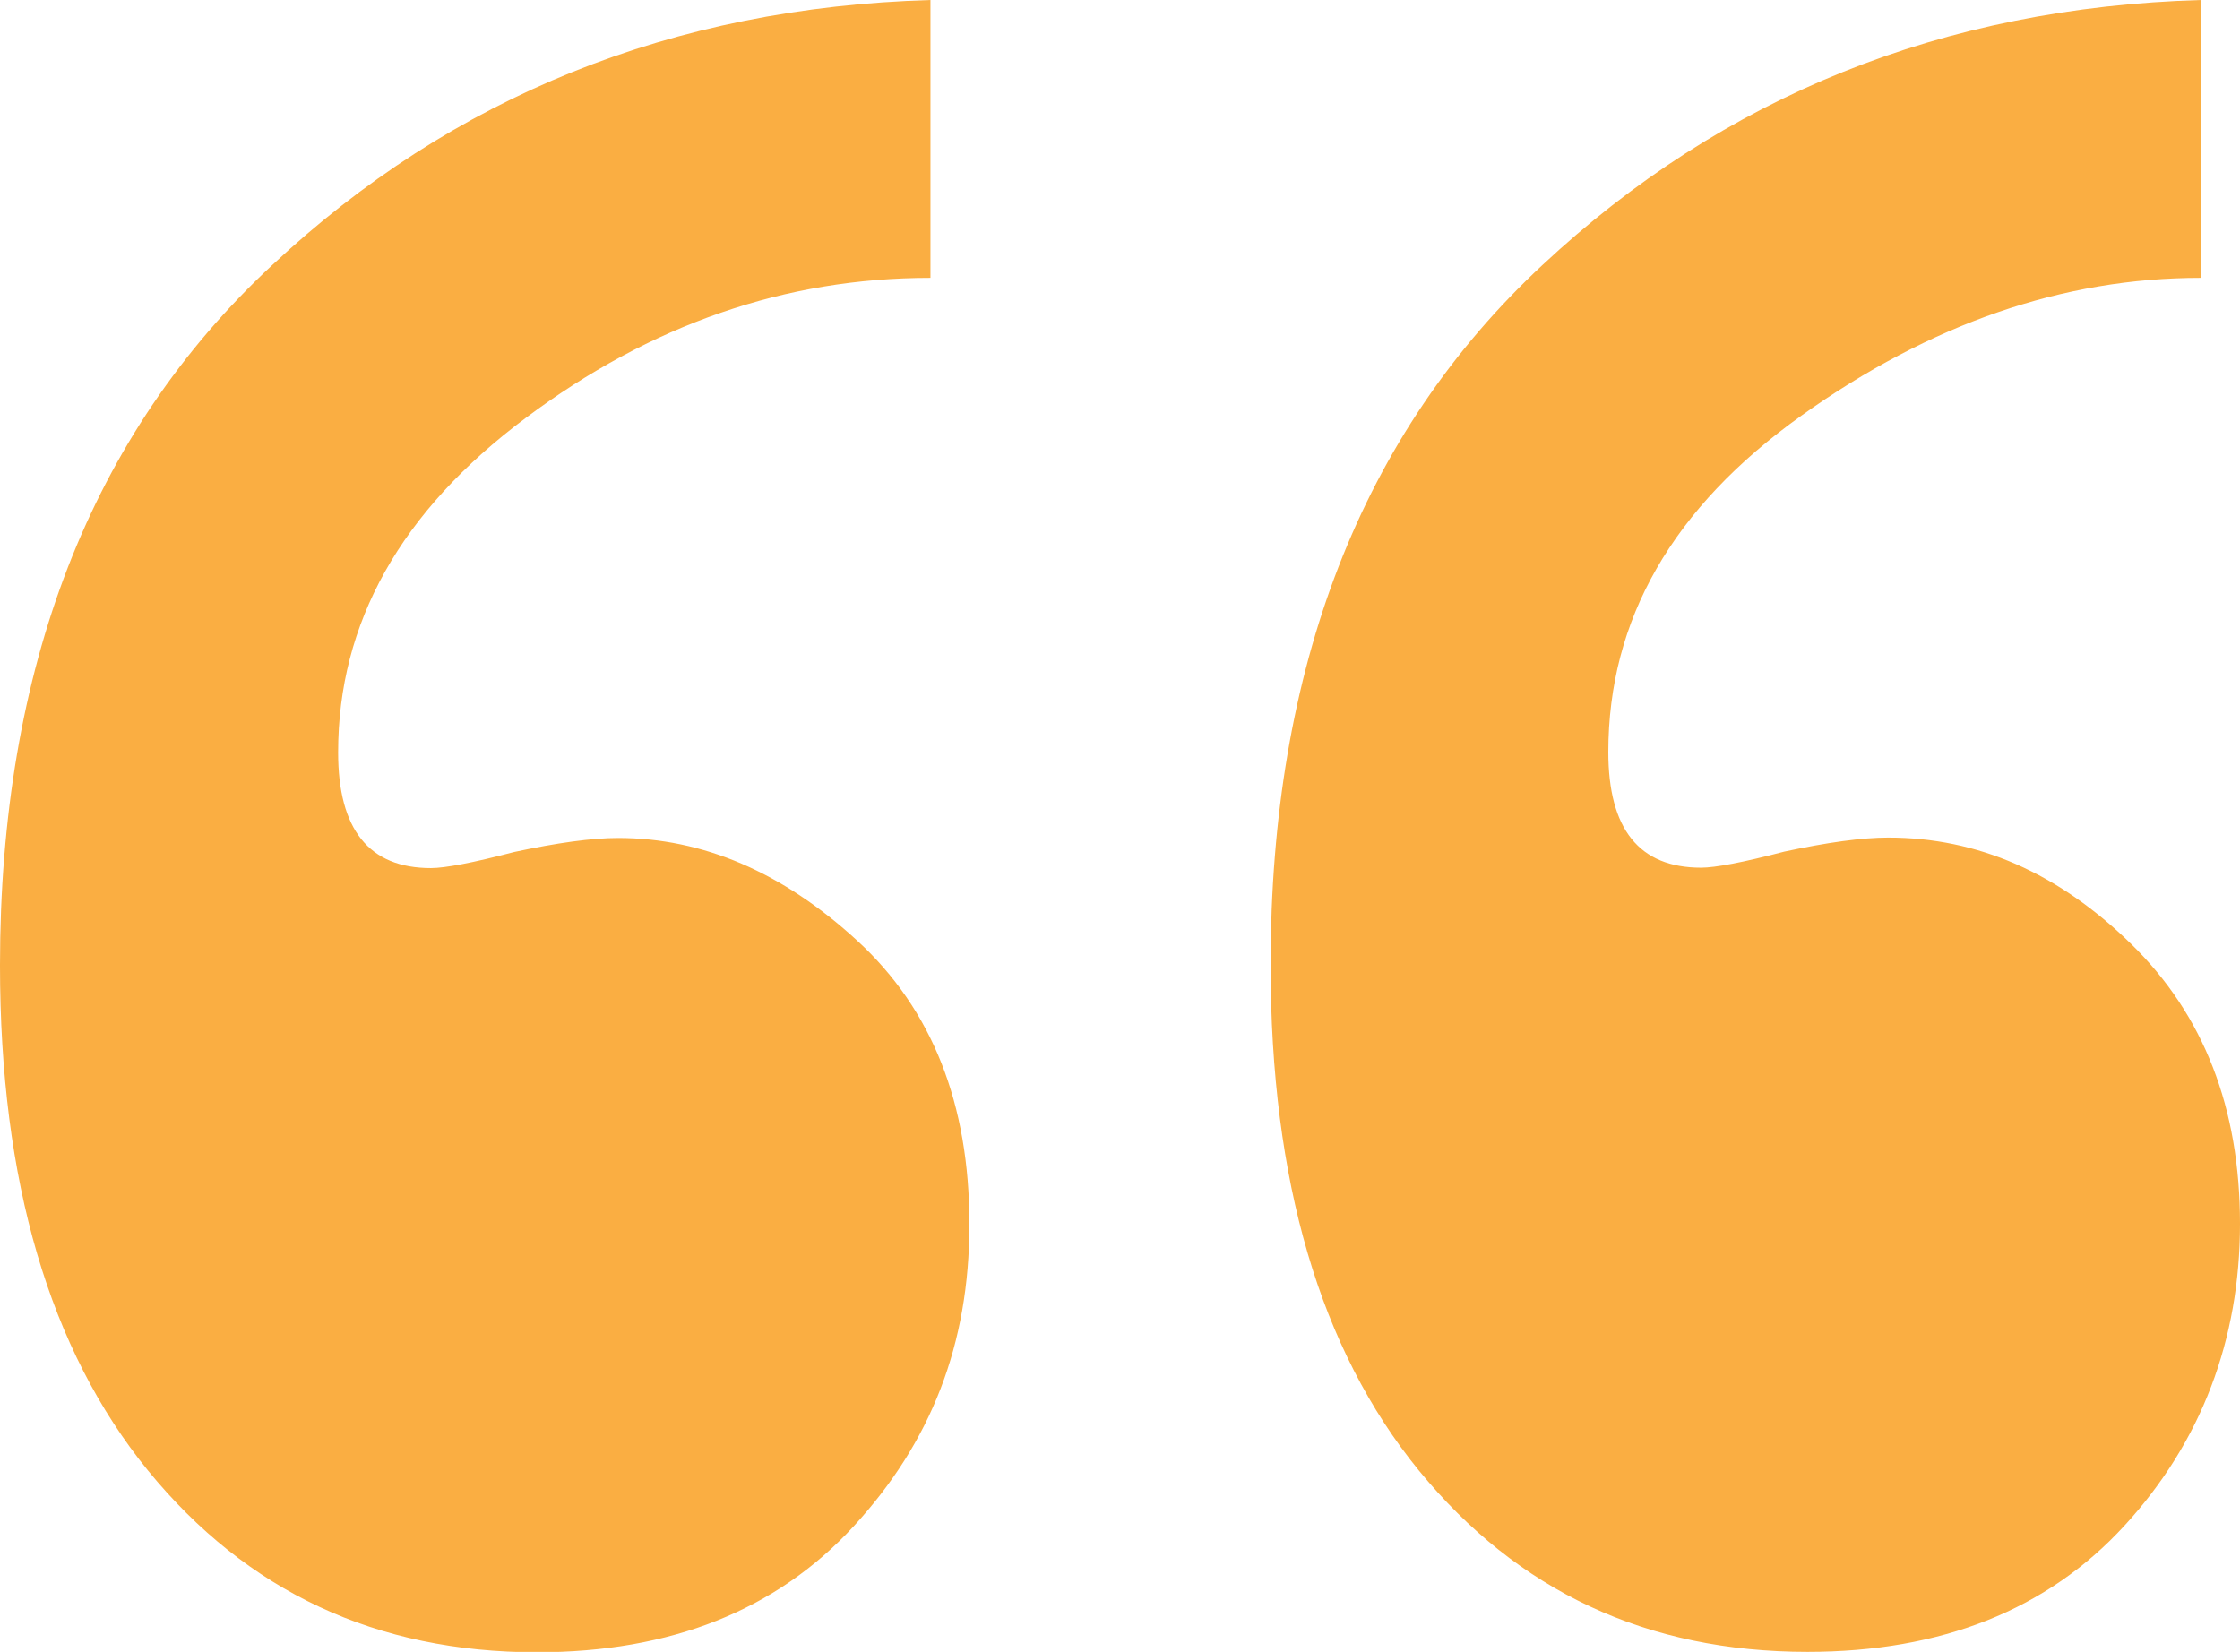 <?xml version="1.0" encoding="UTF-8"?>
<svg xmlns="http://www.w3.org/2000/svg" id="Layer_1" data-name="Layer 1" viewBox="0 0 55.78 41.14">
  <defs>
    <style>
      .cls-1 {
        fill: #faae42;
        stroke-width: 0px;
      }
    </style>
  </defs>
  <path class="cls-1" d="M23.17,0v6.92c-3.61,0-6.97,1.16-10.08,3.49-3.11,2.32-4.67,5.1-4.67,8.33,0,1.92.77,2.88,2.31,2.88.35,0,1.04-.13,2.07-.4,1.07-.23,1.94-.35,2.59-.35,2.11,0,4.1.85,5.96,2.56,1.86,1.71,2.79,4.06,2.79,7.06s-.96,5.43-2.88,7.52c-1.92,2.09-4.55,3.14-7.89,3.14-4,0-7.22-1.51-9.68-4.52-2.46-3.02-3.69-7.21-3.69-12.59,0-7.41,2.26-13.23,6.77-17.43C11.28,2.39,16.75.19,23.17,0ZM54.8,0v6.92c-3.42,0-6.73,1.14-9.94,3.43-3.21,2.29-4.81,5.08-4.81,8.38,0,1.92.77,2.88,2.31,2.88.35,0,1.04-.13,2.07-.4,1.07-.23,1.94-.35,2.59-.35,2.23,0,4.24.88,6.05,2.65,1.81,1.77,2.71,4.09,2.71,6.97s-.96,5.43-2.88,7.52c-1.92,2.09-4.55,3.14-7.89,3.14-4,0-7.22-1.51-9.68-4.52-2.46-3.02-3.69-7.21-3.69-12.59,0-7.41,2.26-13.23,6.77-17.43C42.92,2.39,48.39.19,54.8,0Z"></path>
</svg>
